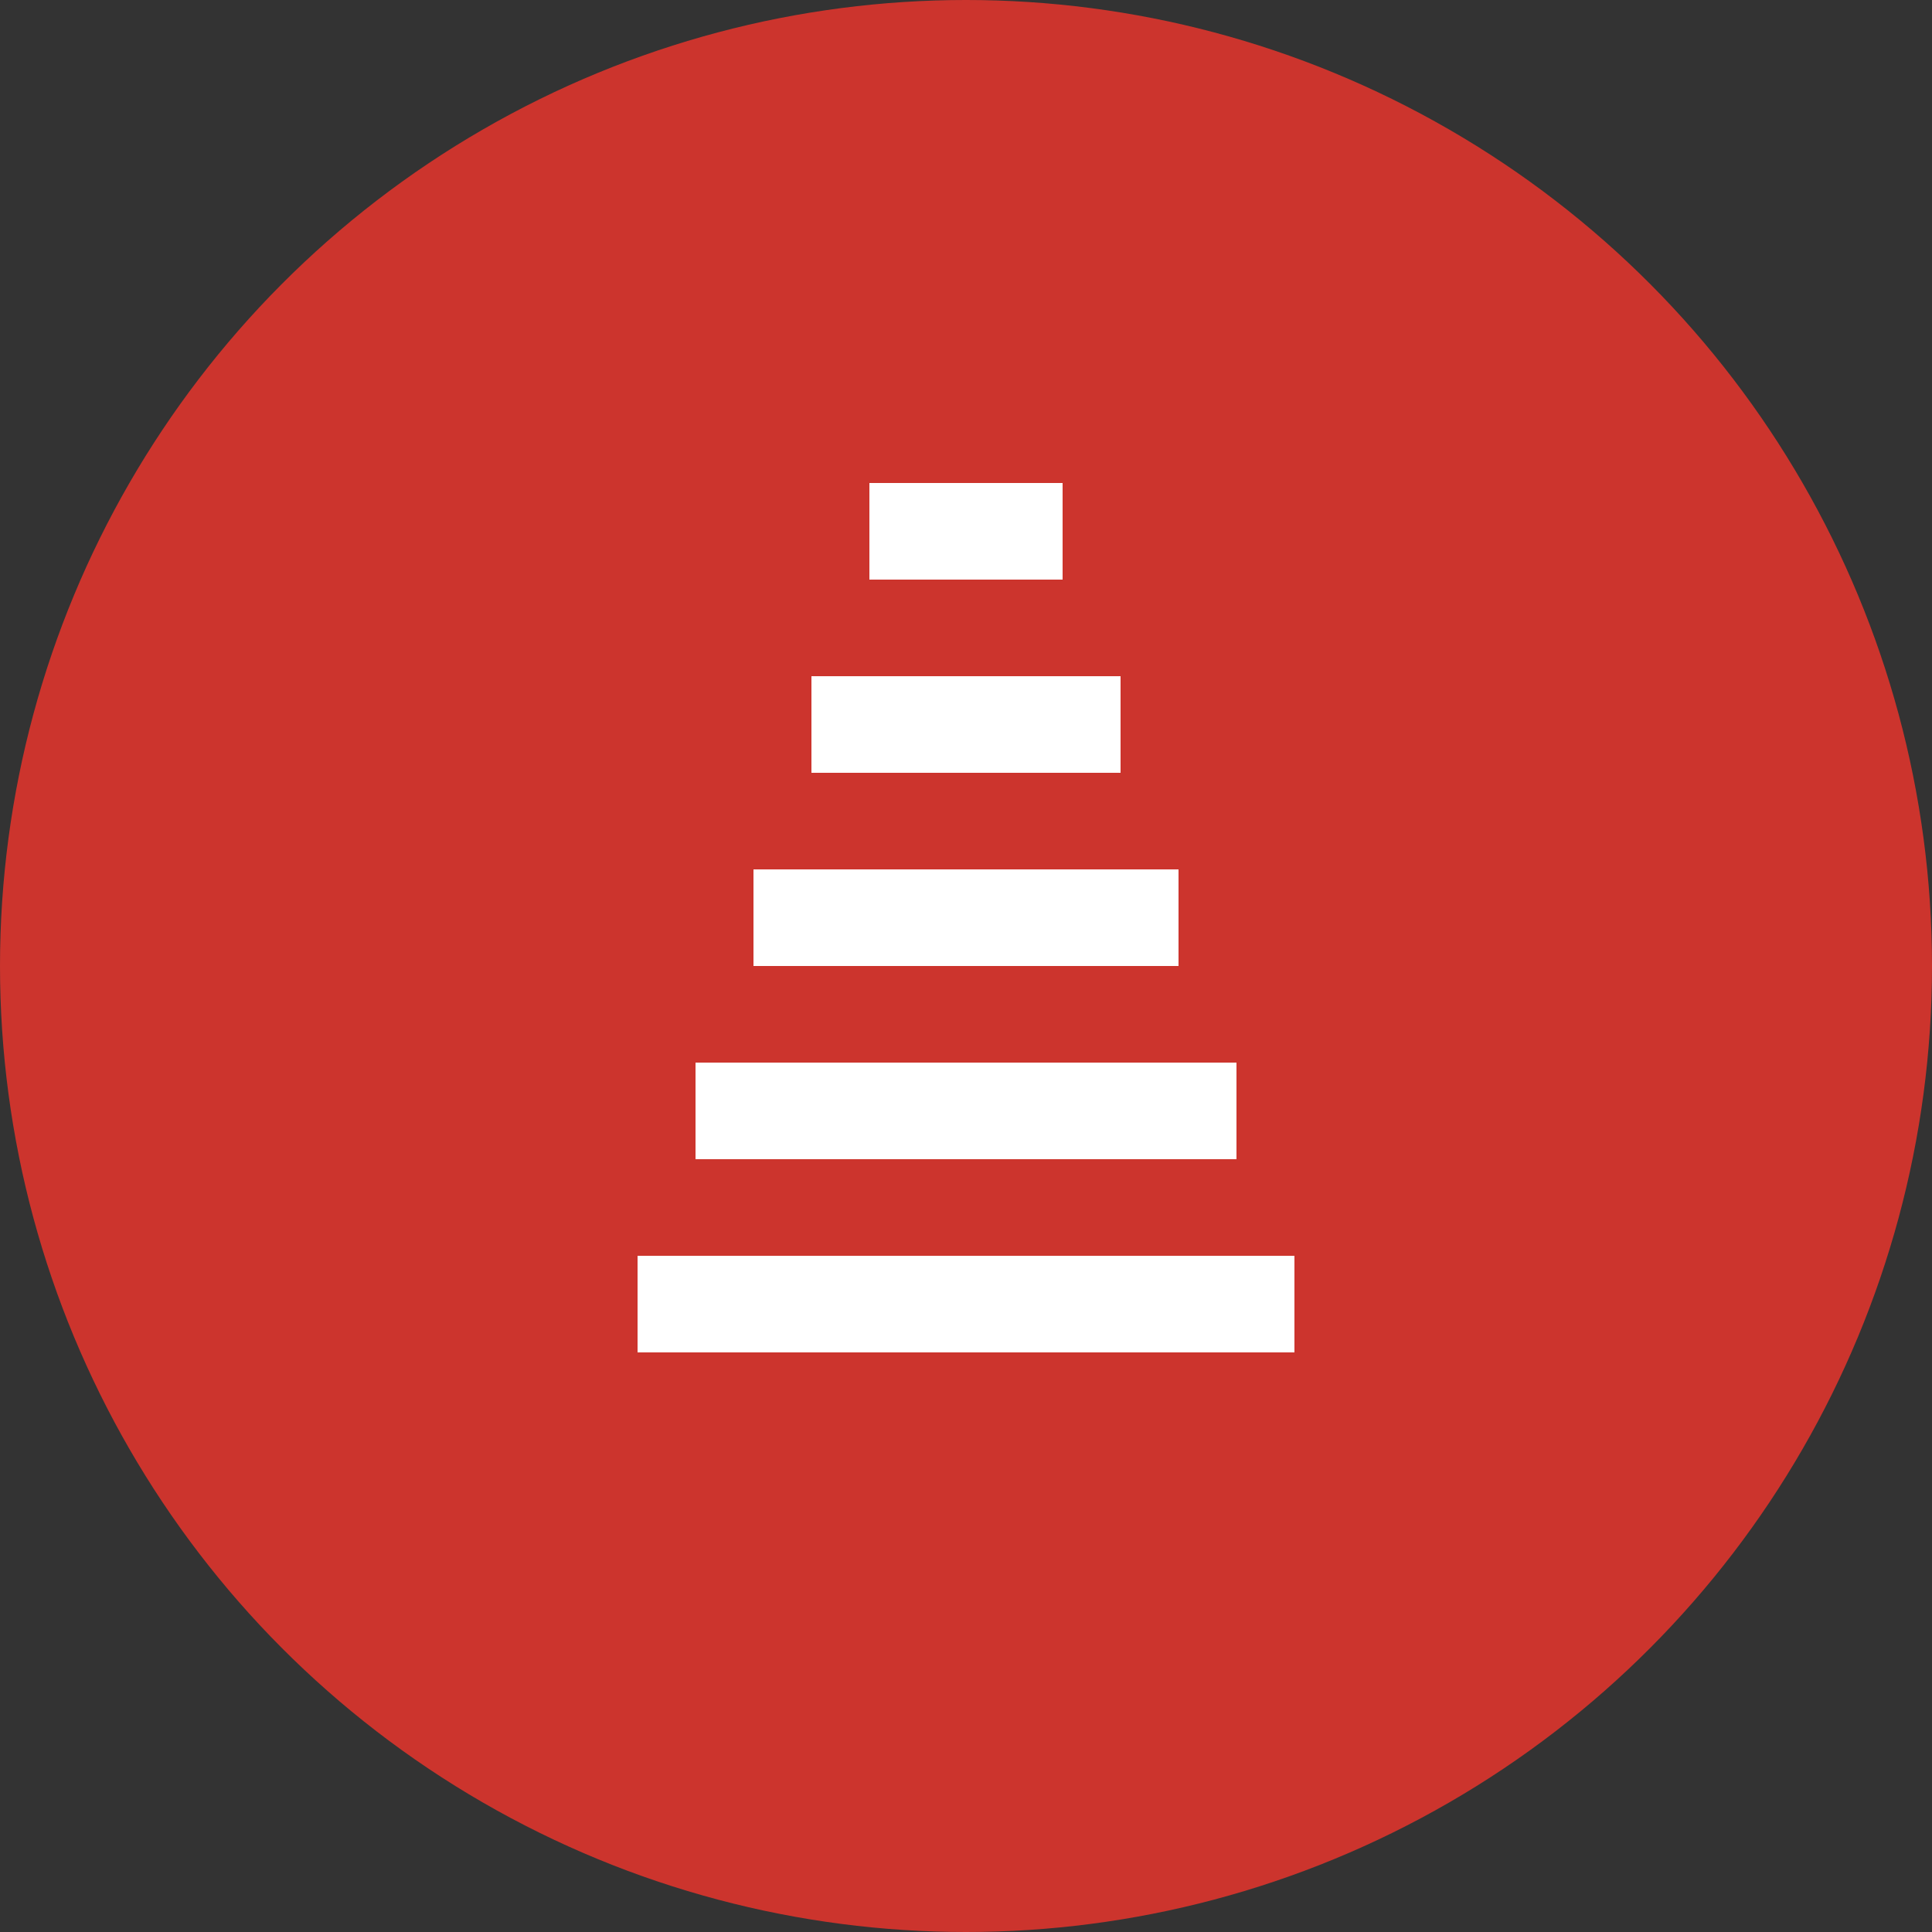 <svg xmlns="http://www.w3.org/2000/svg" width="100" height="100" viewBox="0 0 100 100" fill="none">
  <rect x="0" y="0" width="100" height="100" fill="#333333" stroke="none"/>
  <!-- Circular Rails Arc -->
  <g>
    <!-- Circle Base -->
    <circle cx="50" cy="50" r="50" fill="#CC342D" />

    <!-- Rails Track (Stairway Effect, Centered) -->
    <g fill="#FFFFFF" transform="translate(0, 5)">
      <rect x="45" y="20" width="10" height="5" />
      <rect x="42" y="30" width="16" height="5" />
      <rect x="39" y="40" width="22" height="5" />
      <rect x="36" y="50" width="28" height="5" />
      <rect x="33" y="60" width="34" height="5" />
    </g>
  </g>
</svg>
